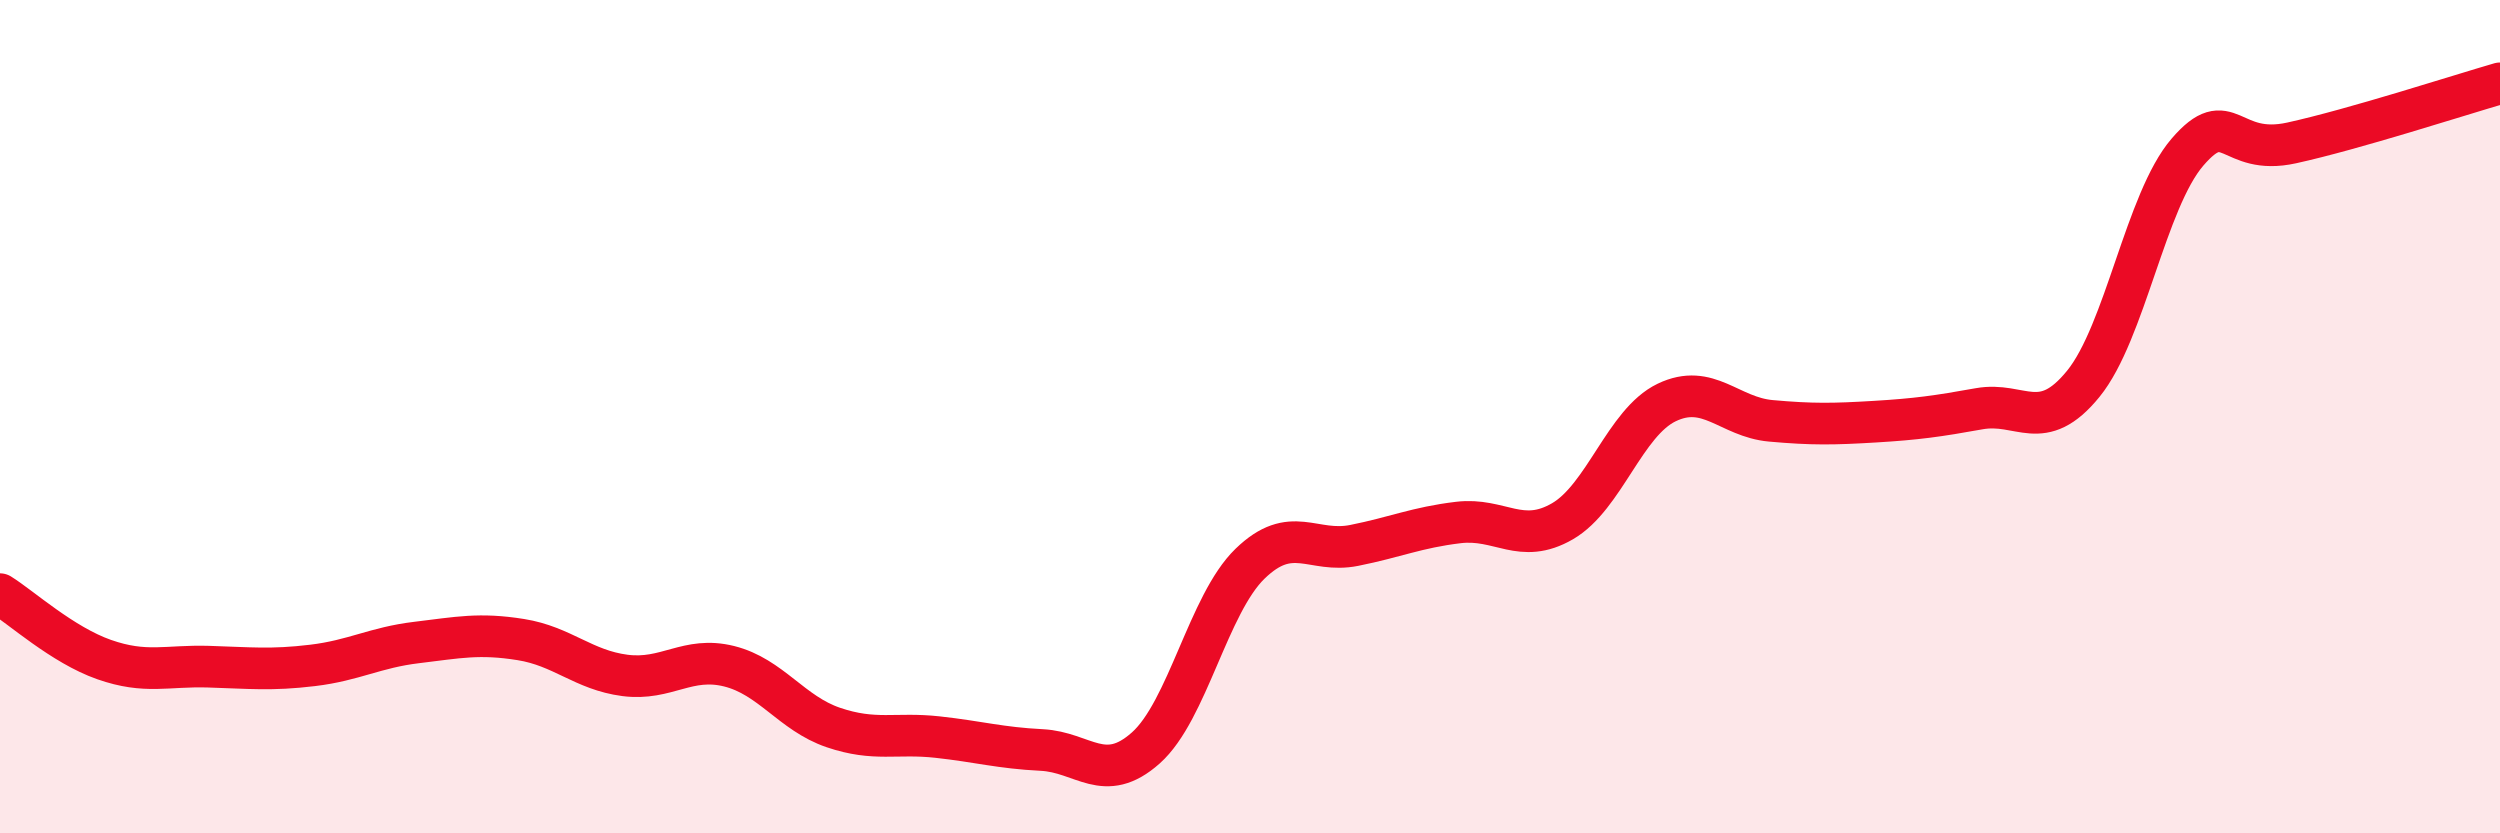 
    <svg width="60" height="20" viewBox="0 0 60 20" xmlns="http://www.w3.org/2000/svg">
      <path
        d="M 0,14.26 C 0.5,14.57 1.5,15.48 2.5,15.83 C 3.5,16.18 4,15.97 5,16 C 6,16.03 6.5,16.09 7.5,15.97 C 8.5,15.85 9,15.54 10,15.42 C 11,15.3 11.5,15.19 12.5,15.35 C 13.5,15.51 14,16.08 15,16.21 C 16,16.34 16.5,15.74 17.5,15.99 C 18.5,16.24 19,17.12 20,17.46 C 21,17.8 21.5,17.58 22.5,17.69 C 23.5,17.8 24,17.95 25,18 C 26,18.05 26.5,18.84 27.5,17.95 C 28.5,17.06 29,14.5 30,13.53 C 31,12.56 31.5,13.29 32.5,13.09 C 33.5,12.89 34,12.66 35,12.54 C 36,12.42 36.5,13.09 37.5,12.51 C 38.5,11.93 39,10.14 40,9.66 C 41,9.18 41.5,10.01 42.5,10.1 C 43.5,10.19 44,10.18 45,10.12 C 46,10.06 46.5,9.99 47.5,9.81 C 48.5,9.63 49,10.44 50,9.21 C 51,7.98 51.5,4.81 52.5,3.65 C 53.5,2.49 53.5,3.76 55,3.43 C 56.5,3.1 59,2.29 60,2L60 20L0 20Z"
        fill="#EB0A25"
        opacity="0.1"
        stroke-linecap="round"
        stroke-linejoin="round"
      />
      <path
        d="M 0,14.26 C 0.5,14.57 1.5,15.48 2.5,15.83 C 3.5,16.18 4,15.97 5,16 C 6,16.03 6.5,16.09 7.5,15.97 C 8.5,15.85 9,15.54 10,15.42 C 11,15.3 11.5,15.19 12.5,15.35 C 13.5,15.51 14,16.08 15,16.21 C 16,16.34 16.5,15.74 17.5,15.99 C 18.5,16.24 19,17.12 20,17.46 C 21,17.8 21.5,17.58 22.5,17.69 C 23.5,17.8 24,17.95 25,18 C 26,18.05 26.5,18.84 27.5,17.95 C 28.5,17.06 29,14.5 30,13.53 C 31,12.56 31.5,13.29 32.5,13.09 C 33.5,12.89 34,12.66 35,12.54 C 36,12.42 36.5,13.09 37.5,12.51 C 38.5,11.93 39,10.14 40,9.66 C 41,9.18 41.5,10.01 42.5,10.1 C 43.5,10.19 44,10.18 45,10.12 C 46,10.06 46.5,9.99 47.5,9.81 C 48.5,9.63 49,10.44 50,9.21 C 51,7.98 51.5,4.81 52.5,3.65 C 53.5,2.49 53.5,3.76 55,3.43 C 56.5,3.1 59,2.29 60,2"
        stroke="#EB0A25"
        stroke-width="1"
        fill="none"
        stroke-linecap="round"
        stroke-linejoin="round"
      />
    </svg>
  